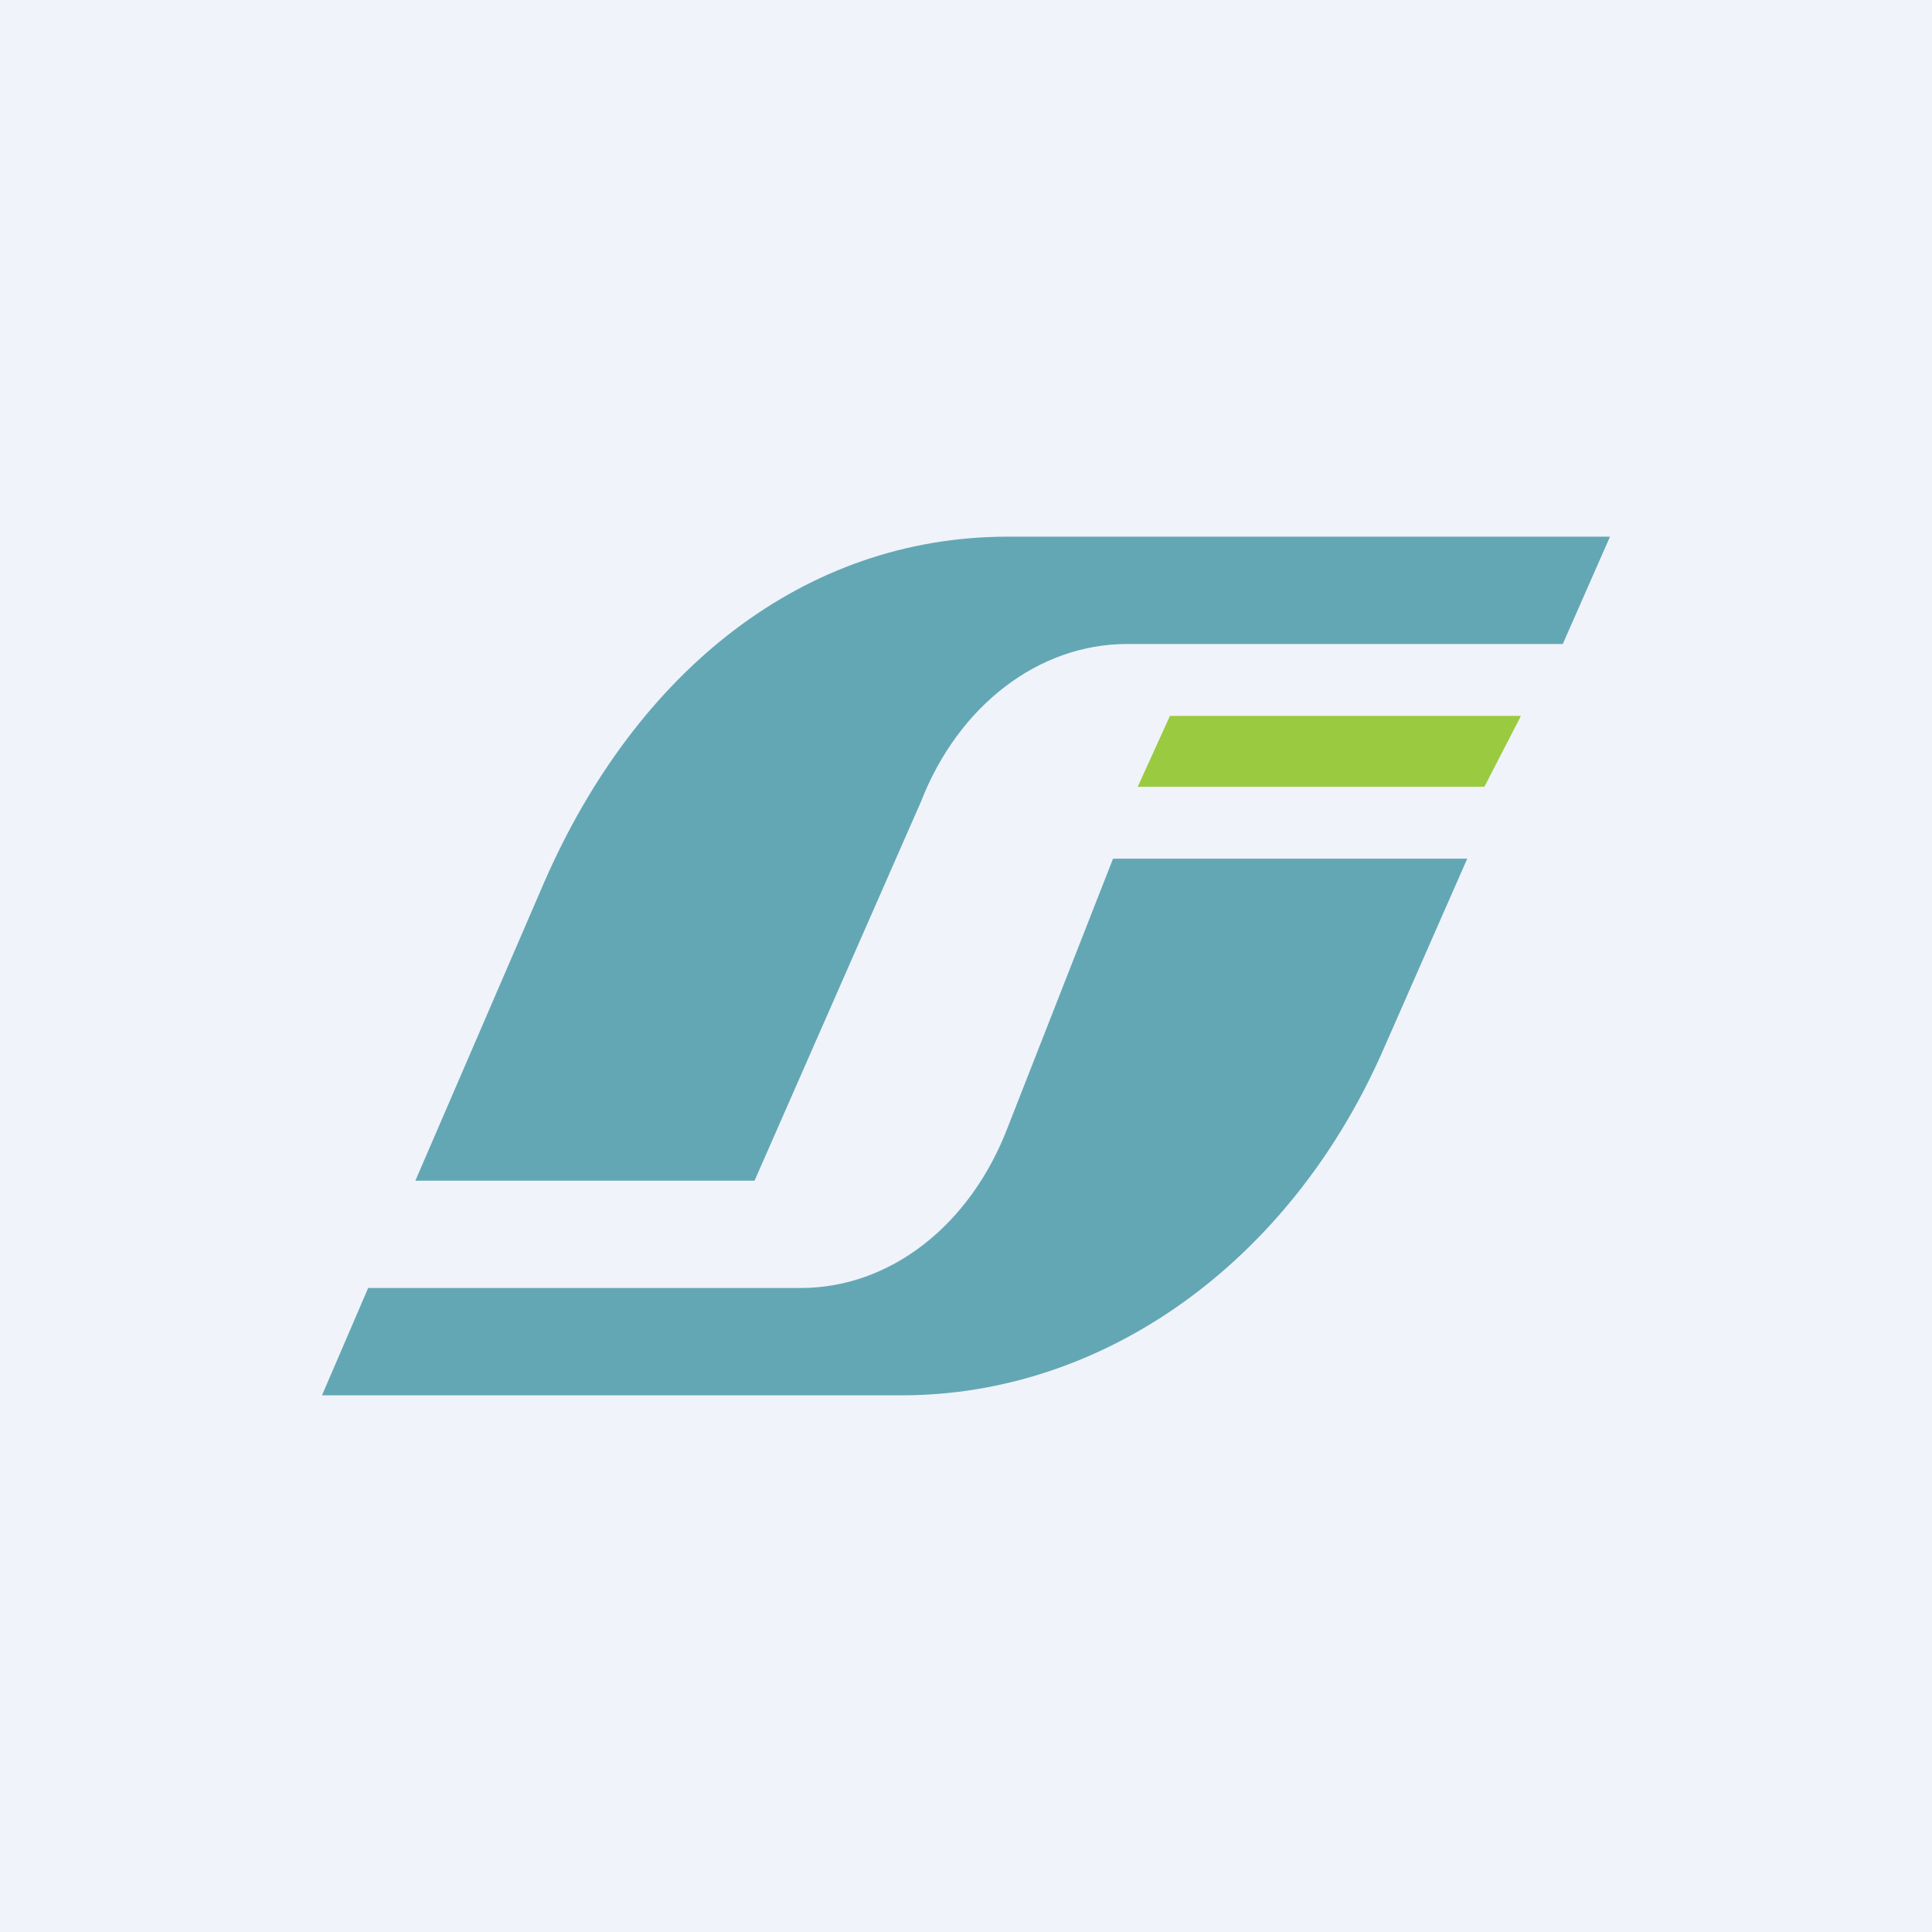 <!-- by TradingView --><svg width="18" height="18" viewBox="0 0 18 18" xmlns="http://www.w3.org/2000/svg"><path fill="#F0F3FA" d="M0 0h18v18H0z"/><path d="M3 13h5.4c1.88 0 3.6-1.23 4.47-3.18l.8-1.82h-3.3l-.98 2.5c-.35.92-1.1 1.5-1.93 1.5H3.43L3 13Zm.87-2 1.2-2.78C5.93 6.25 7.49 5 9.39 5H15l-.44 1H10.5c-.82 0-1.57.57-1.92 1.47L7.03 11H3.87Z" fill="#63A7B4"/><path d="m10.9 6.67-.3.66h3.23l.34-.66H10.9Z" fill="#9ACA40"/></svg>